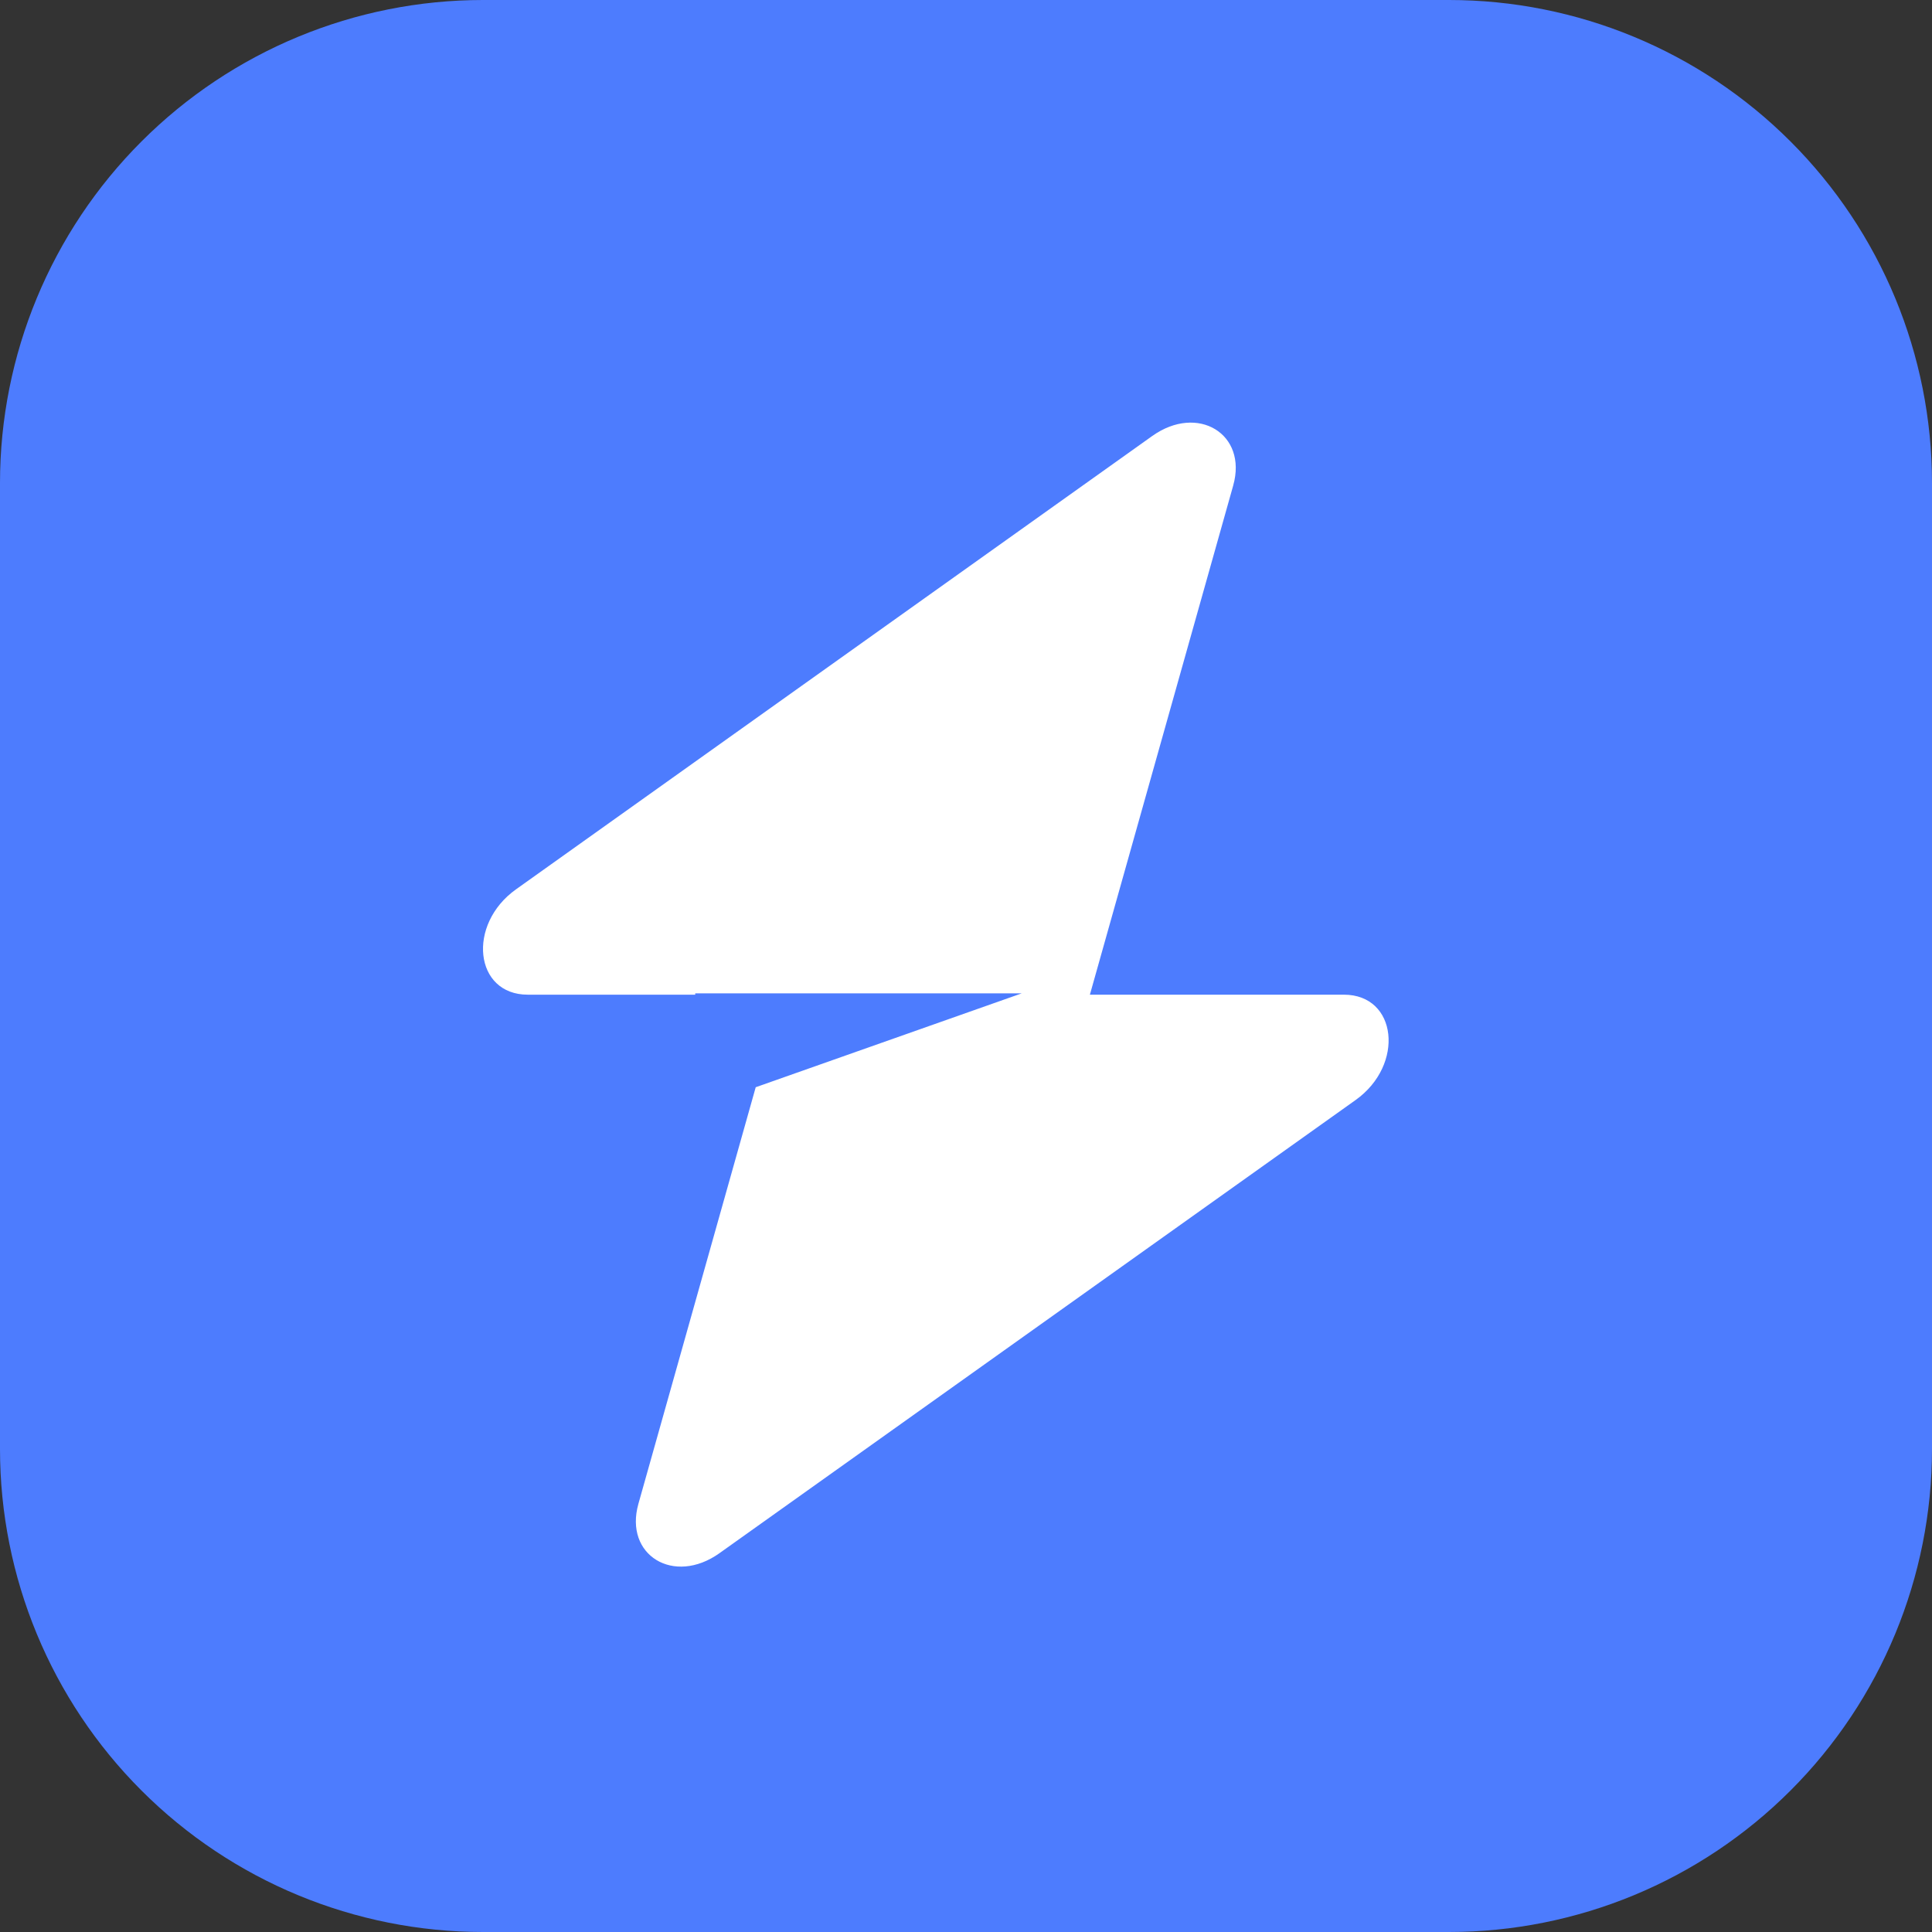 <svg width="128" height="128" viewBox="0 0 128 128" fill="none" xmlns="http://www.w3.org/2000/svg">
<rect x="0" y="0" width="128" height="128" fill="#333333" stroke="none"/>
<path d="M96 0H32C23.513 0 15.374 3.371 9.373 9.373C3.371 15.374 0 23.513 0 32L0 96C0 104.487 3.371 112.626 9.373 118.627C15.374 124.629 23.513 128 32 128H96C104.487 128 112.626 124.629 118.627 118.627C124.629 112.626 128 104.487 128 96V32C128 23.513 124.629 15.374 118.627 9.373C112.626 3.371 104.487 0 96 0Z" fill="#4D7CFE"/>
<path d="M81.704 32.16C82.664 28.752 79.356 26.736 76.336 28.888L34.188 58.92C30.916 61.252 31.428 65.9 34.964 65.9H46.06V65.812H67.692L50.068 72.032L42.296 99.632C41.336 103.04 44.644 105.056 47.664 102.904L89.812 72.88C93.084 70.548 92.572 65.9 89.036 65.9H72.208L81.704 32.164V32.16Z" fill="white"/>
</svg>
